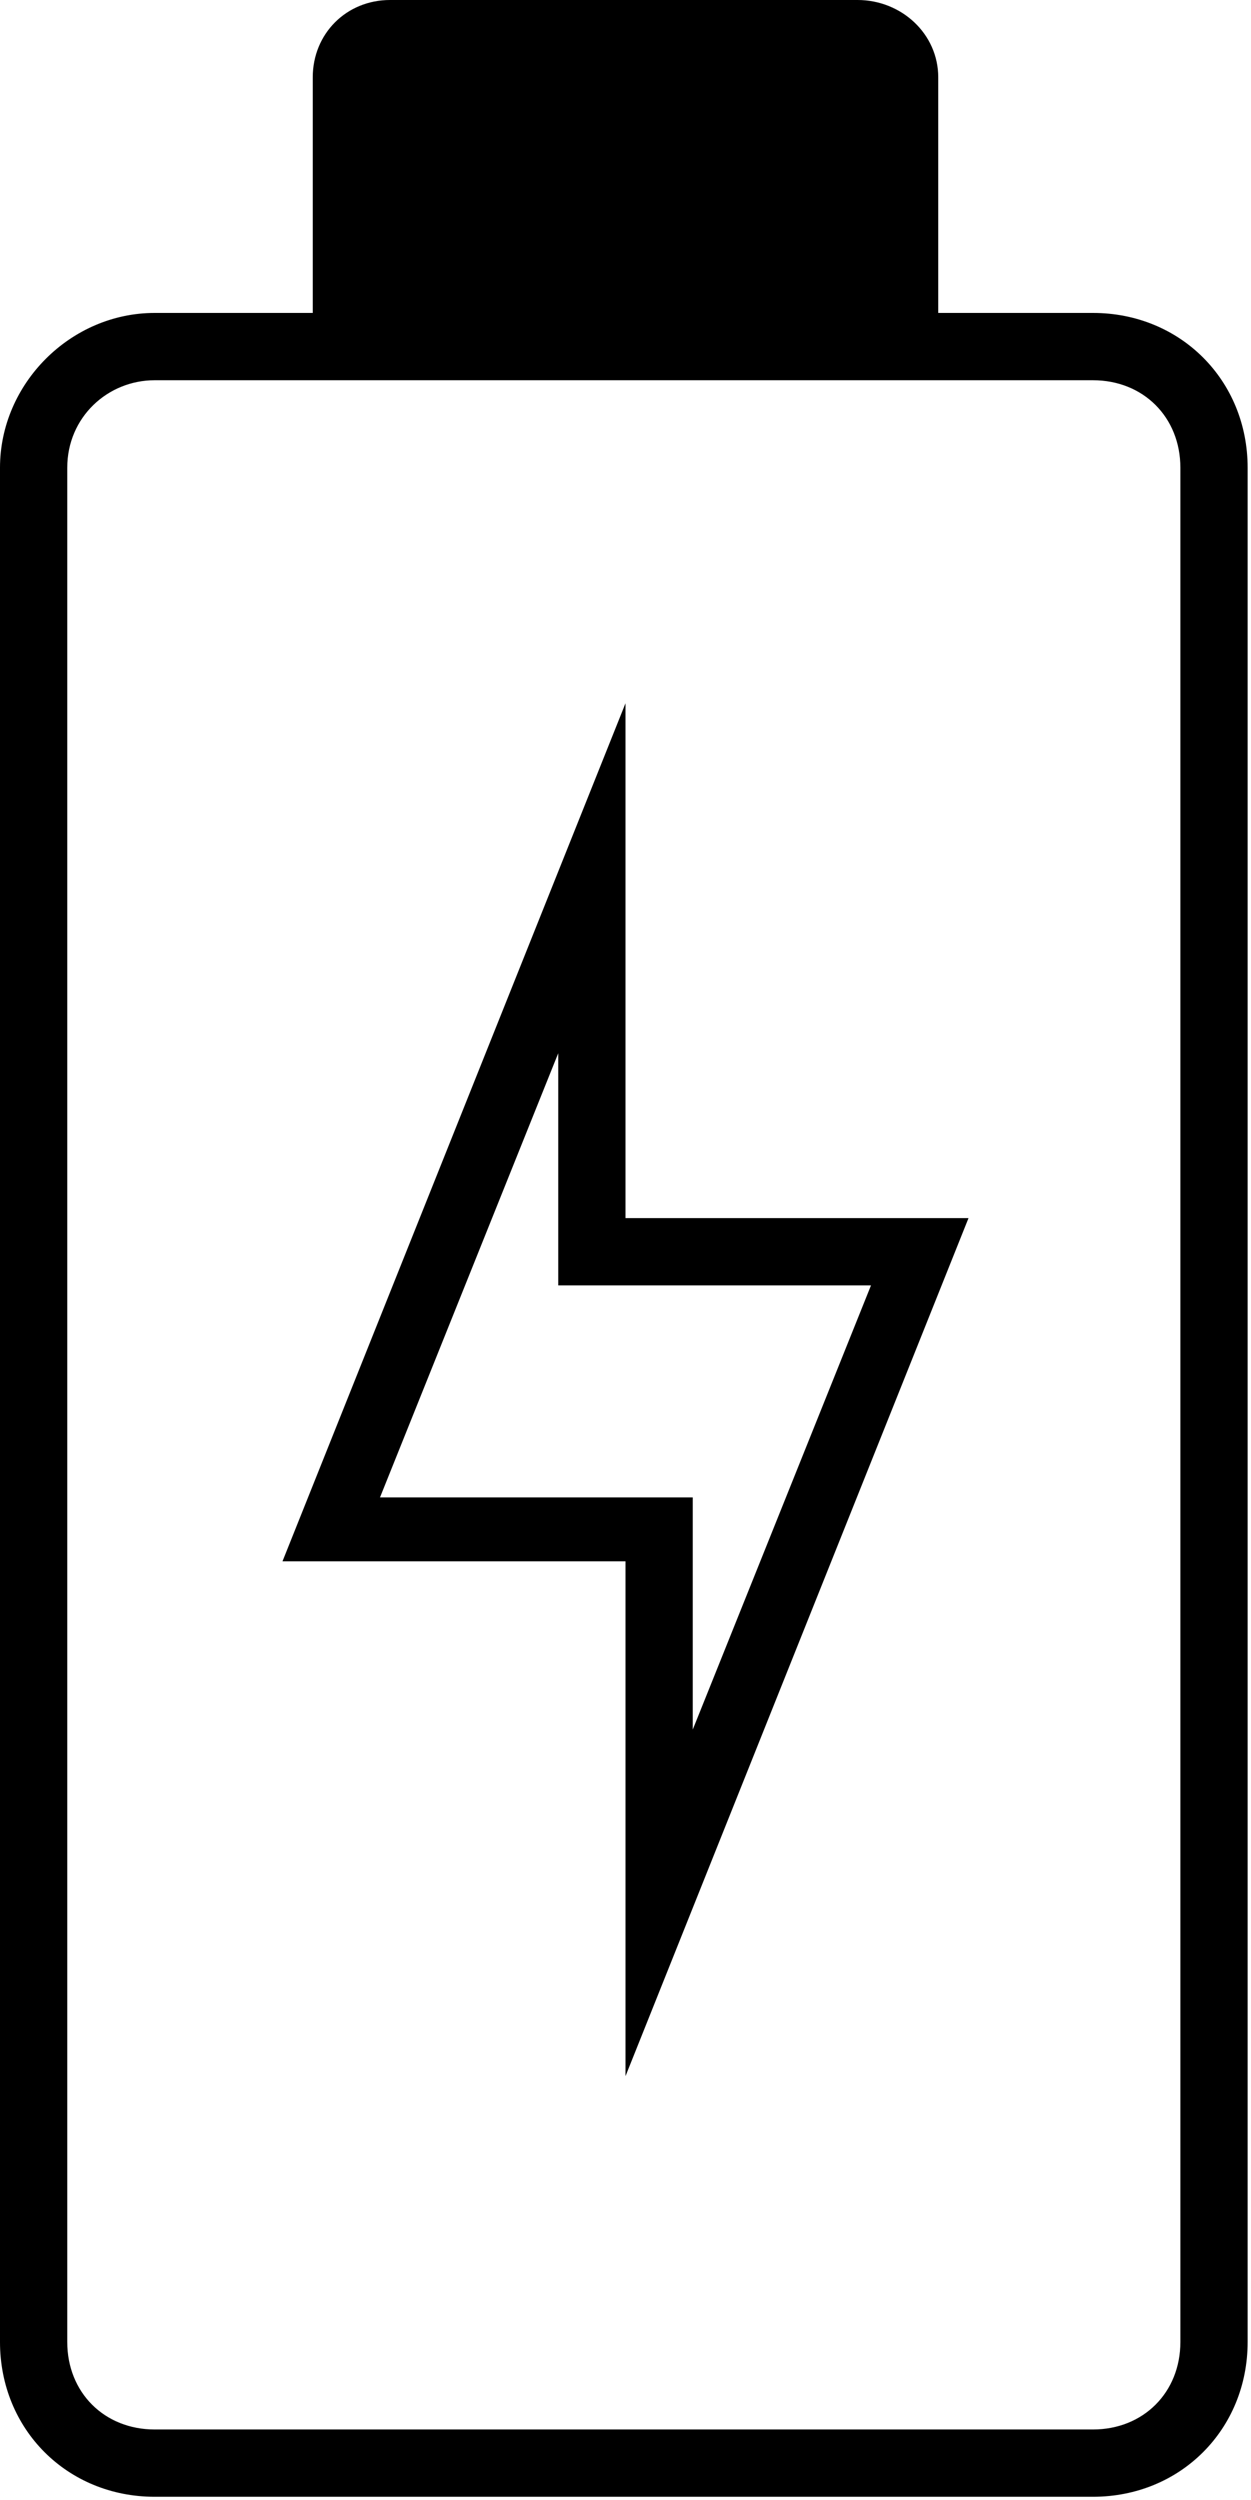 <?xml version="1.0" encoding="UTF-8"?> <!-- Generator: Adobe Illustrator 22.1.0, SVG Export Plug-In . SVG Version: 6.00 Build 0) --> <svg xmlns="http://www.w3.org/2000/svg" xmlns:xlink="http://www.w3.org/1999/xlink" id="Warstwa_1" x="0px" y="0px" viewBox="0 0 37.2 74.3" style="enable-background:new 0 0 37.2 74.3;" xml:space="preserve"> <g> <path d="M32.5,11.3c1.5,0,2.6,1.1,2.6,2.6v55.7c0,1.5-1.1,2.6-2.6,2.6H4.6c-1.5,0-2.6-1.1-2.6-2.6V13.9c0-1.5,1.2-2.6,2.6-2.6 M25.5,0H11.6c-1.3,0-2.3,1-2.3,2.3v7H4.6C2.1,9.3,0,11.4,0,13.9v55.7c0,2.6,2,4.6,4.6,4.6h27.9c2.6,0,4.6-2,4.6-4.6V13.9 c0-2.6-2-4.6-4.6-4.6h-4.6v-7C27.9,1,26.8,0,25.5,0L25.5,0z"></path> <path d="M16.6,31.3v4.9v2h2h7.3l-5.3,13.2v-4.9v-2h-2h-7.3L16.6,31.3 M18.6,20.9L8.4,46.4h10.2v15.3l10.2-25.5H18.6V20.9L18.6,20.9 z"></path> </g> </svg> 